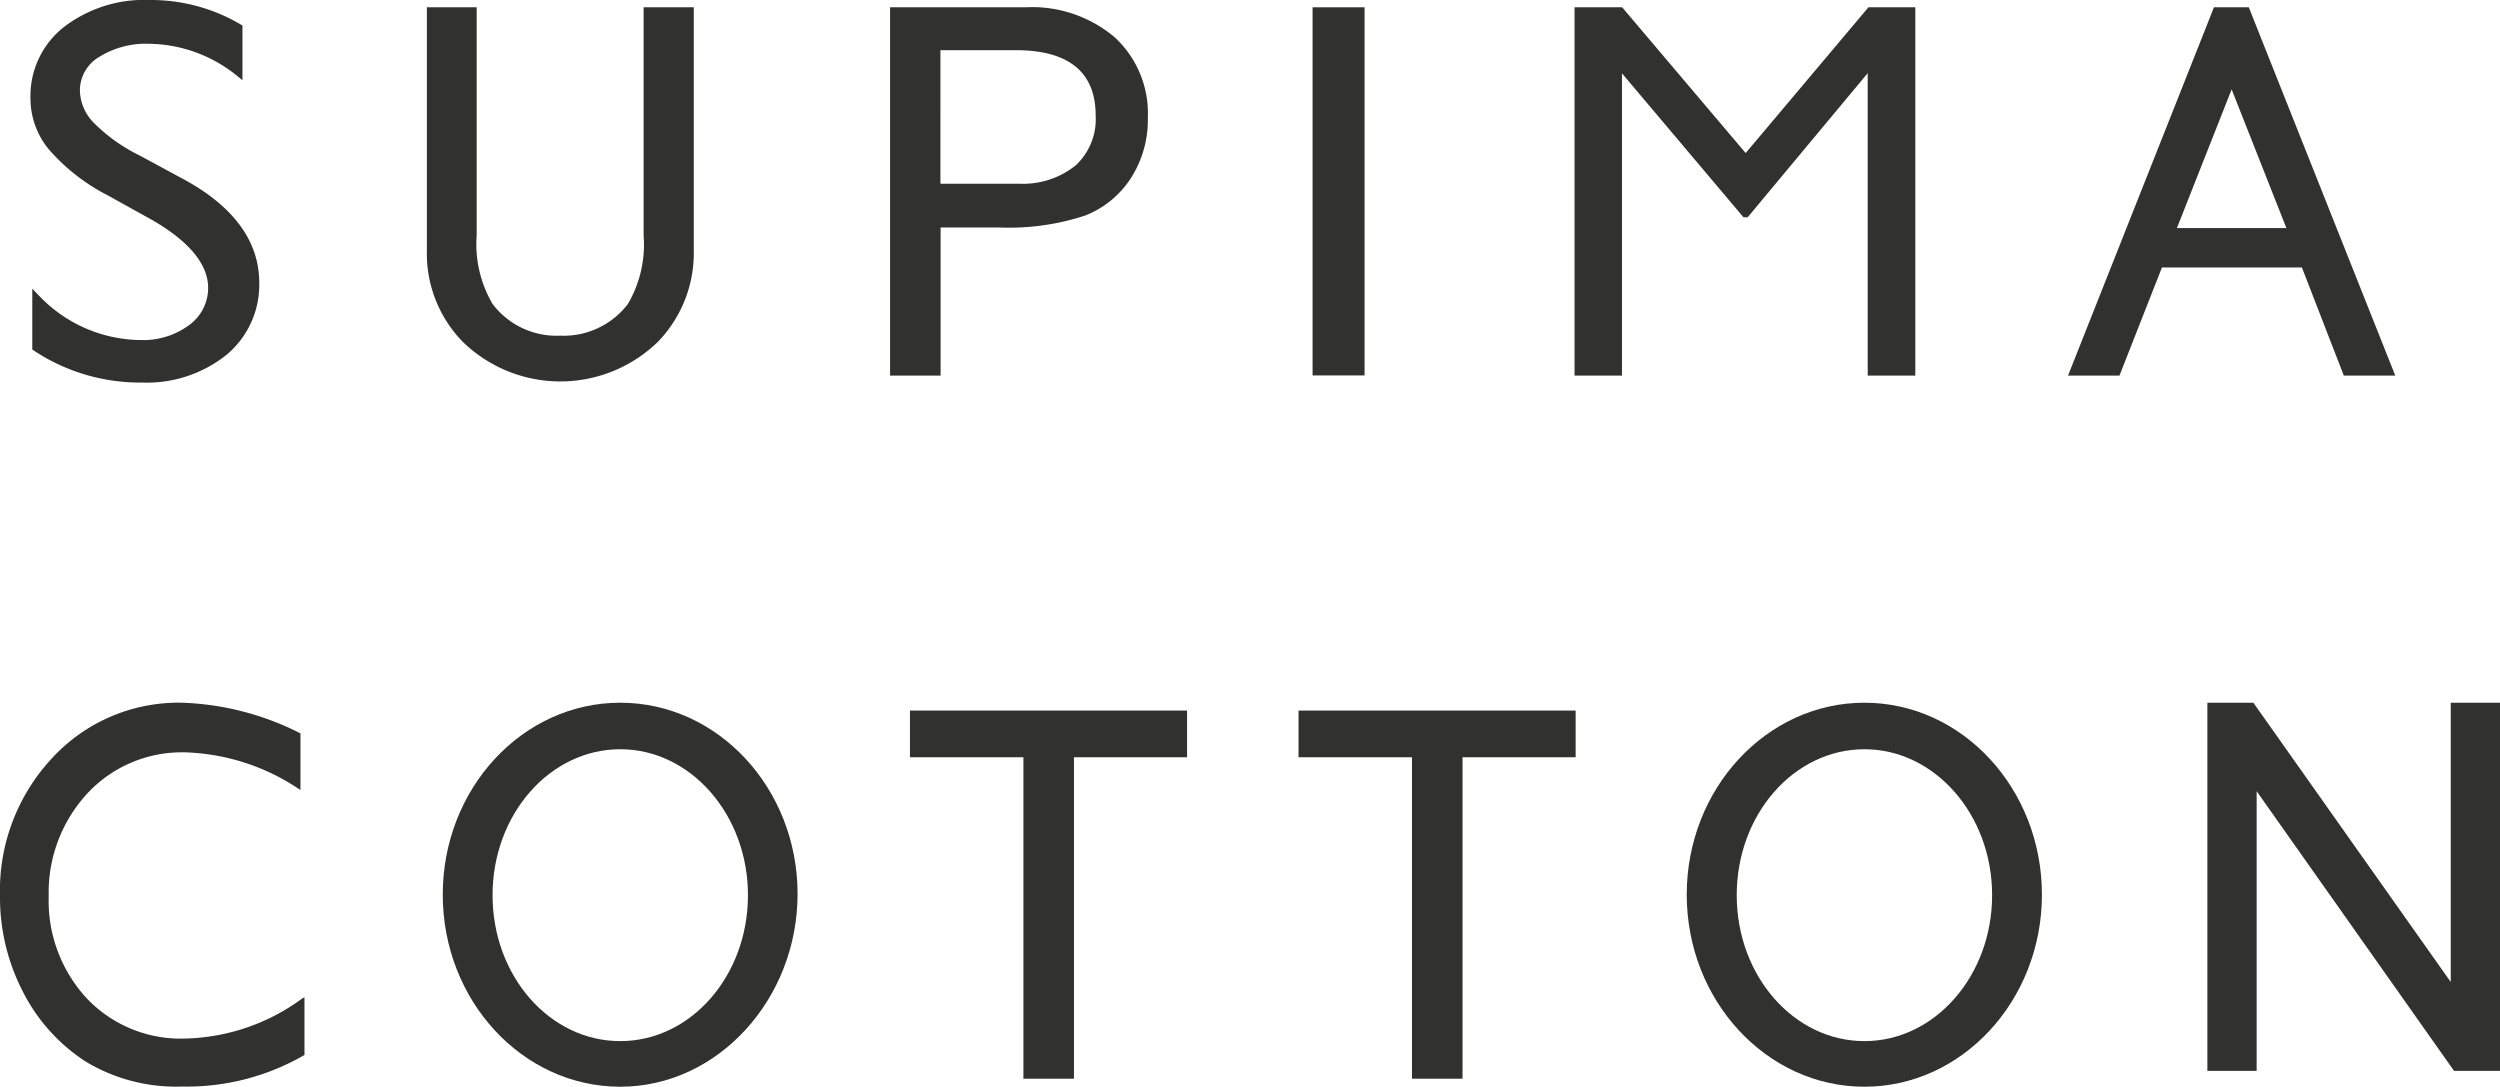 <svg xmlns="http://www.w3.org/2000/svg" viewBox="0 0 137.04 59.57"><defs><style>.cls-1{fill:#31312f;}</style></defs><g id="レイヤー_2" data-name="レイヤー 2"><g id="レイヤー_1-2" data-name="レイヤー 1"><rect class="cls-1" x="71.95" y="0.4" width="2.85" height="20.18"/><path class="cls-1" d="M35.28,12.9a6.44,6.44,0,0,1-.86,3.76,4.42,4.42,0,0,1-3.71,1.74A4.39,4.39,0,0,1,27,16.66a6.46,6.46,0,0,1-.87-3.76V.4H23.4V13.71a6.93,6.93,0,0,0,1.94,5,7.67,7.67,0,0,0,10.75,0,7,7,0,0,0,1.94-5V.4H35.28Z"/><path class="cls-1" d="M10.11,9.85,7.63,8.51A9.29,9.29,0,0,1,5.18,6.77a2.6,2.6,0,0,1-.8-1.83A2.14,2.14,0,0,1,5.47,3.1a4.82,4.82,0,0,1,2.69-.7,7.78,7.78,0,0,1,4.75,1.69l.3.24.08.07v-3h0A9.67,9.67,0,0,0,8.22,0,7.24,7.24,0,0,0,3.48,1.5,4.81,4.81,0,0,0,1.67,5.38a4.4,4.4,0,0,0,1,2.8A10.78,10.78,0,0,0,5.89,10.7l2.47,1.37c2,1.16,3.05,2.41,3.05,3.72a2.52,2.52,0,0,1-1.07,2.05,4.23,4.23,0,0,1-2.62.8,7.78,7.78,0,0,1-5.55-2.4l-.31-.32-.09-.1v3.34l0,0a10.53,10.53,0,0,0,6,1.81,7,7,0,0,0,4.66-1.53,5,5,0,0,0,1.78-4C14.19,13.23,12.82,11.33,10.11,9.85Z"/><polygon class="cls-1" points="102.38 20.59 102.38 4.01 95.8 11.91 95.57 11.91 88.91 4.02 88.91 20.59 86.31 20.59 86.31 0.4 88.92 0.4 95.69 8.39 102.42 0.4 104.99 0.4 104.99 20.59 102.38 20.59"/><path class="cls-1" d="M128.48,20.59h2.82L123.27.4h-1.91l-8,20.19h2.82l2.33-5.93h7.67Zm-9.15-8.09,3-7.6,3,7.6Z"/><path class="cls-1" d="M48.79,20.59V.4h7.44a7,7,0,0,1,4.88,1.65,5.68,5.68,0,0,1,1.81,4.41A5.91,5.91,0,0,1,62,9.75a5.26,5.26,0,0,1-2.53,2.07,13.36,13.36,0,0,1-4.71.65h-3.2v8.12Zm2.76-10.52h4.32a4.6,4.6,0,0,0,3.09-1,3.46,3.46,0,0,0,1.1-2.74c0-2.37-1.47-3.58-4.38-3.58H51.55Z"/><path class="cls-1" d="M16.57,54.73a11.25,11.25,0,0,1-6.46,2.2,7.09,7.09,0,0,1-5.35-2.2,7.87,7.87,0,0,1-2.09-5.61,8,8,0,0,1,2.12-5.63,7.08,7.08,0,0,1,5.34-2.25,11.85,11.85,0,0,1,6.24,2l.1.06V40.2l0,0A15.44,15.44,0,0,0,10,38.52a9.42,9.42,0,0,0-7.11,3A10.64,10.64,0,0,0,0,49.12a11.24,11.24,0,0,0,1.26,5.25,9.87,9.87,0,0,0,3.42,3.81A9.6,9.6,0,0,0,10,59.56a12.87,12.87,0,0,0,6.69-1.73l0,0V54.67Z"/><polygon class="cls-1" points="56.1 59.13 56.1 41.51 49.88 41.51 49.88 38.95 65.07 38.95 65.07 41.51 58.87 41.51 58.87 59.13 56.1 59.13"/><polygon class="cls-1" points="77.4 59.13 77.4 41.51 71.18 41.51 71.18 38.95 86.37 38.95 86.37 41.51 80.17 41.51 80.17 59.13 77.4 59.13"/><path class="cls-1" d="M34,59.57c-5.37,0-9.73-4.73-9.73-10.53S28.62,38.52,34,38.52,43.72,43.24,43.72,49,39.36,59.57,34,59.57Zm0-18.5c-3.86,0-7,3.57-7,8s3.13,8,7,8,7-3.58,7-8S37.85,41.07,34,41.07Z"/><path class="cls-1" d="M102.2,59.57c-5.37,0-9.74-4.73-9.74-10.53s4.37-10.52,9.74-10.52,9.73,4.72,9.73,10.52S107.56,59.57,102.2,59.57Zm0-18.5c-3.86,0-7,3.57-7,8s3.14,8,7,8,7-3.58,7-8S106.05,41.07,102.2,41.07Z"/><polygon class="cls-1" points="137.04 38.52 134.34 38.52 134.34 53.83 123.52 38.52 121 38.52 121 58.7 123.7 58.7 123.7 43.37 134.52 58.7 137.04 58.7 137.04 38.52"/></g></g></svg>